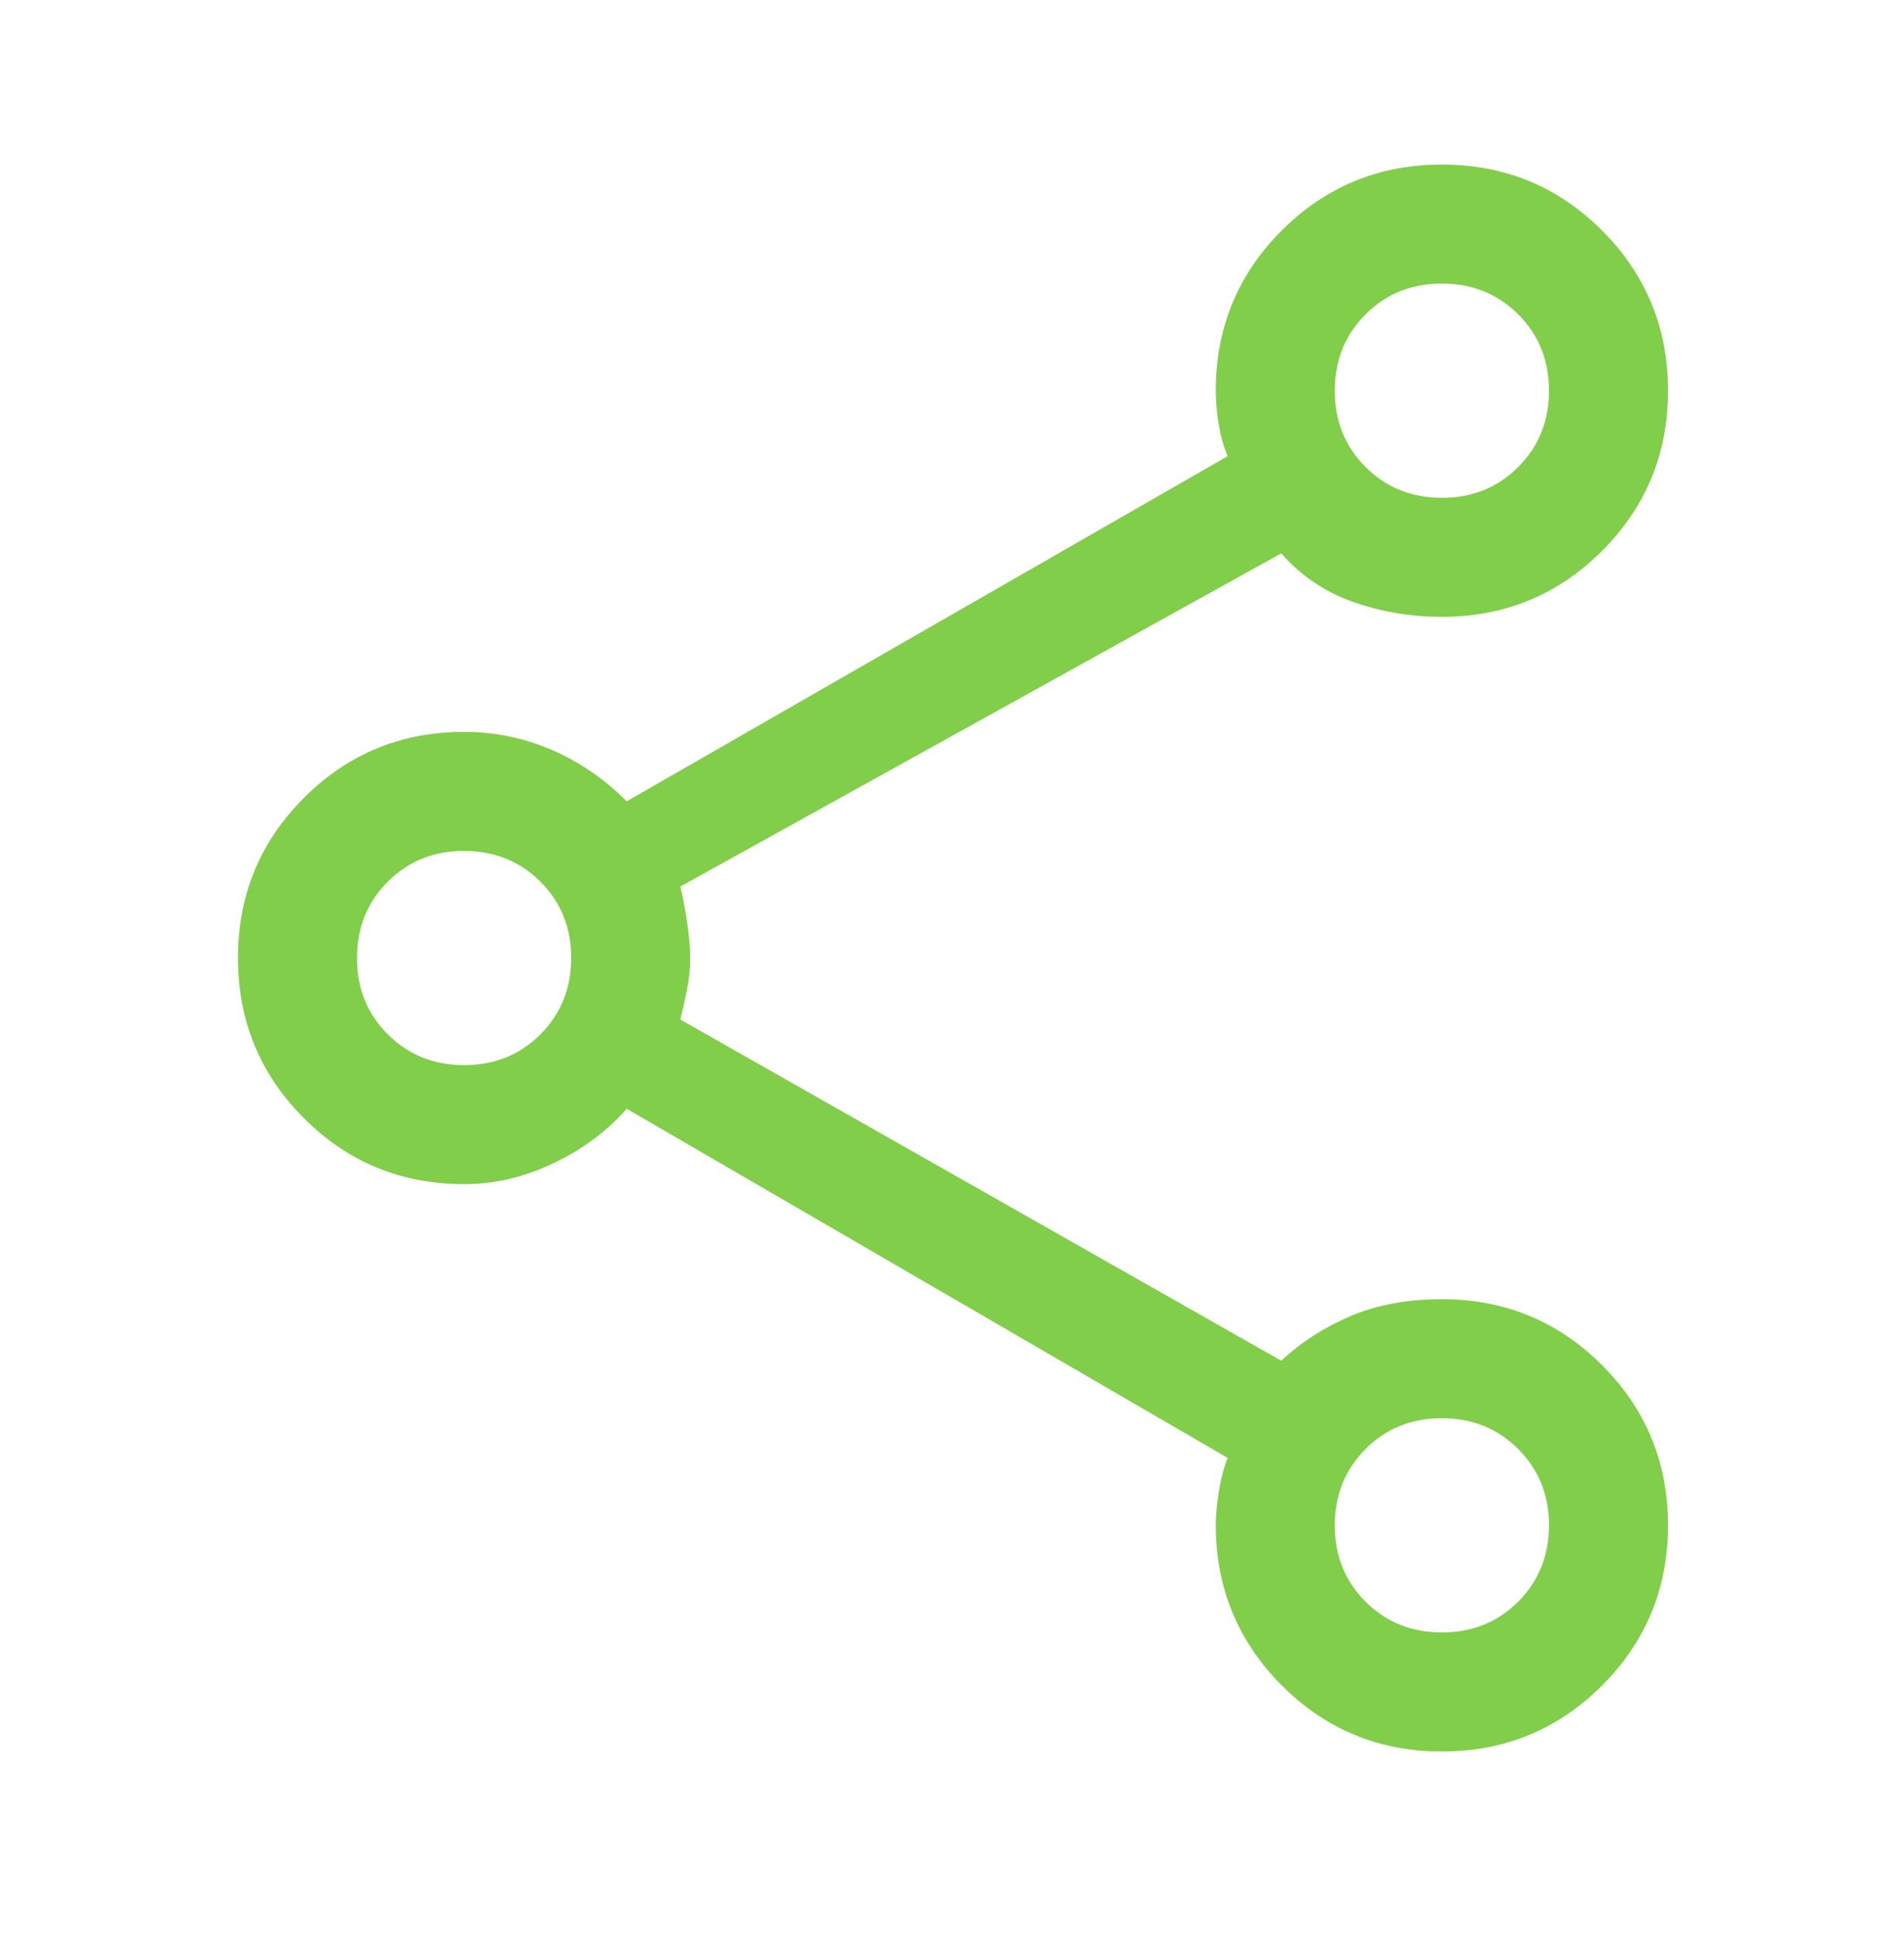 <svg width="64" height="65" viewBox="0 0 64 65" fill="none" xmlns="http://www.w3.org/2000/svg">
<path d="M48.467 58.864C46.356 58.864 44.561 58.123 43.083 56.641C41.606 55.159 40.867 53.359 40.867 51.242C40.867 50.946 40.9 50.583 40.967 50.155C41.033 49.726 41.133 49.34 41.267 48.998L21.067 37.264C20.4 38.02 19.578 38.631 18.6 39.097C17.622 39.564 16.622 39.797 15.6 39.797C13.489 39.797 11.694 39.059 10.217 37.581C8.739 36.103 8 34.309 8 32.197C8 30.086 8.739 28.292 10.217 26.814C11.694 25.336 13.489 24.598 15.6 24.598C16.622 24.598 17.6 24.797 18.533 25.198C19.467 25.598 20.311 26.175 21.067 26.931L41.267 15.331C41.133 15.017 41.033 14.663 40.967 14.27C40.9 13.877 40.867 13.498 40.867 13.131C40.867 11.02 41.606 9.225 43.083 7.747C44.561 6.27 46.356 5.531 48.467 5.531C50.578 5.531 52.372 6.27 53.85 7.747C55.328 9.225 56.067 11.02 56.067 13.131C56.067 15.242 55.328 17.036 53.85 18.514C52.372 19.992 50.578 20.731 48.467 20.731C47.429 20.731 46.436 20.564 45.488 20.231C44.541 19.898 43.733 19.353 43.067 18.598L22.867 29.797C22.956 30.153 23.033 30.564 23.1 31.031C23.167 31.497 23.2 31.892 23.2 32.214C23.2 32.535 23.167 32.869 23.1 33.214C23.033 33.558 22.956 33.909 22.867 34.264L43.067 45.731C43.733 45.109 44.511 44.609 45.4 44.231C46.289 43.853 47.311 43.664 48.467 43.664C50.578 43.664 52.372 44.403 53.85 45.881C55.328 47.359 56.067 49.153 56.067 51.264C56.067 53.375 55.328 55.17 53.85 56.648C52.372 58.125 50.578 58.864 48.467 58.864ZM48.469 16.731C49.49 16.731 50.344 16.386 51.033 15.695C51.722 15.005 52.067 14.149 52.067 13.129C52.067 12.108 51.721 11.253 51.031 10.564C50.341 9.875 49.485 9.531 48.464 9.531C47.444 9.531 46.589 9.876 45.9 10.566C45.211 11.257 44.867 12.113 44.867 13.133C44.867 14.154 45.212 15.009 45.902 15.697C46.593 16.386 47.448 16.731 48.469 16.731ZM15.602 35.797C16.623 35.797 17.478 35.452 18.167 34.762C18.856 34.071 19.2 33.216 19.2 32.195C19.2 31.174 18.855 30.32 18.164 29.631C17.474 28.942 16.618 28.598 15.598 28.598C14.577 28.598 13.722 28.943 13.033 29.633C12.344 30.324 12 31.179 12 32.2C12 33.221 12.345 34.075 13.036 34.764C13.726 35.453 14.582 35.797 15.602 35.797ZM48.469 54.864C49.49 54.864 50.344 54.519 51.033 53.828C51.722 53.138 52.067 52.282 52.067 51.262C52.067 50.241 51.721 49.386 51.031 48.697C50.341 48.009 49.485 47.664 48.464 47.664C47.444 47.664 46.589 48.009 45.9 48.7C45.211 49.39 44.867 50.246 44.867 51.267C44.867 52.287 45.212 53.142 45.902 53.831C46.593 54.52 47.448 54.864 48.469 54.864Z" fill="#80CE49"/>
</svg>
